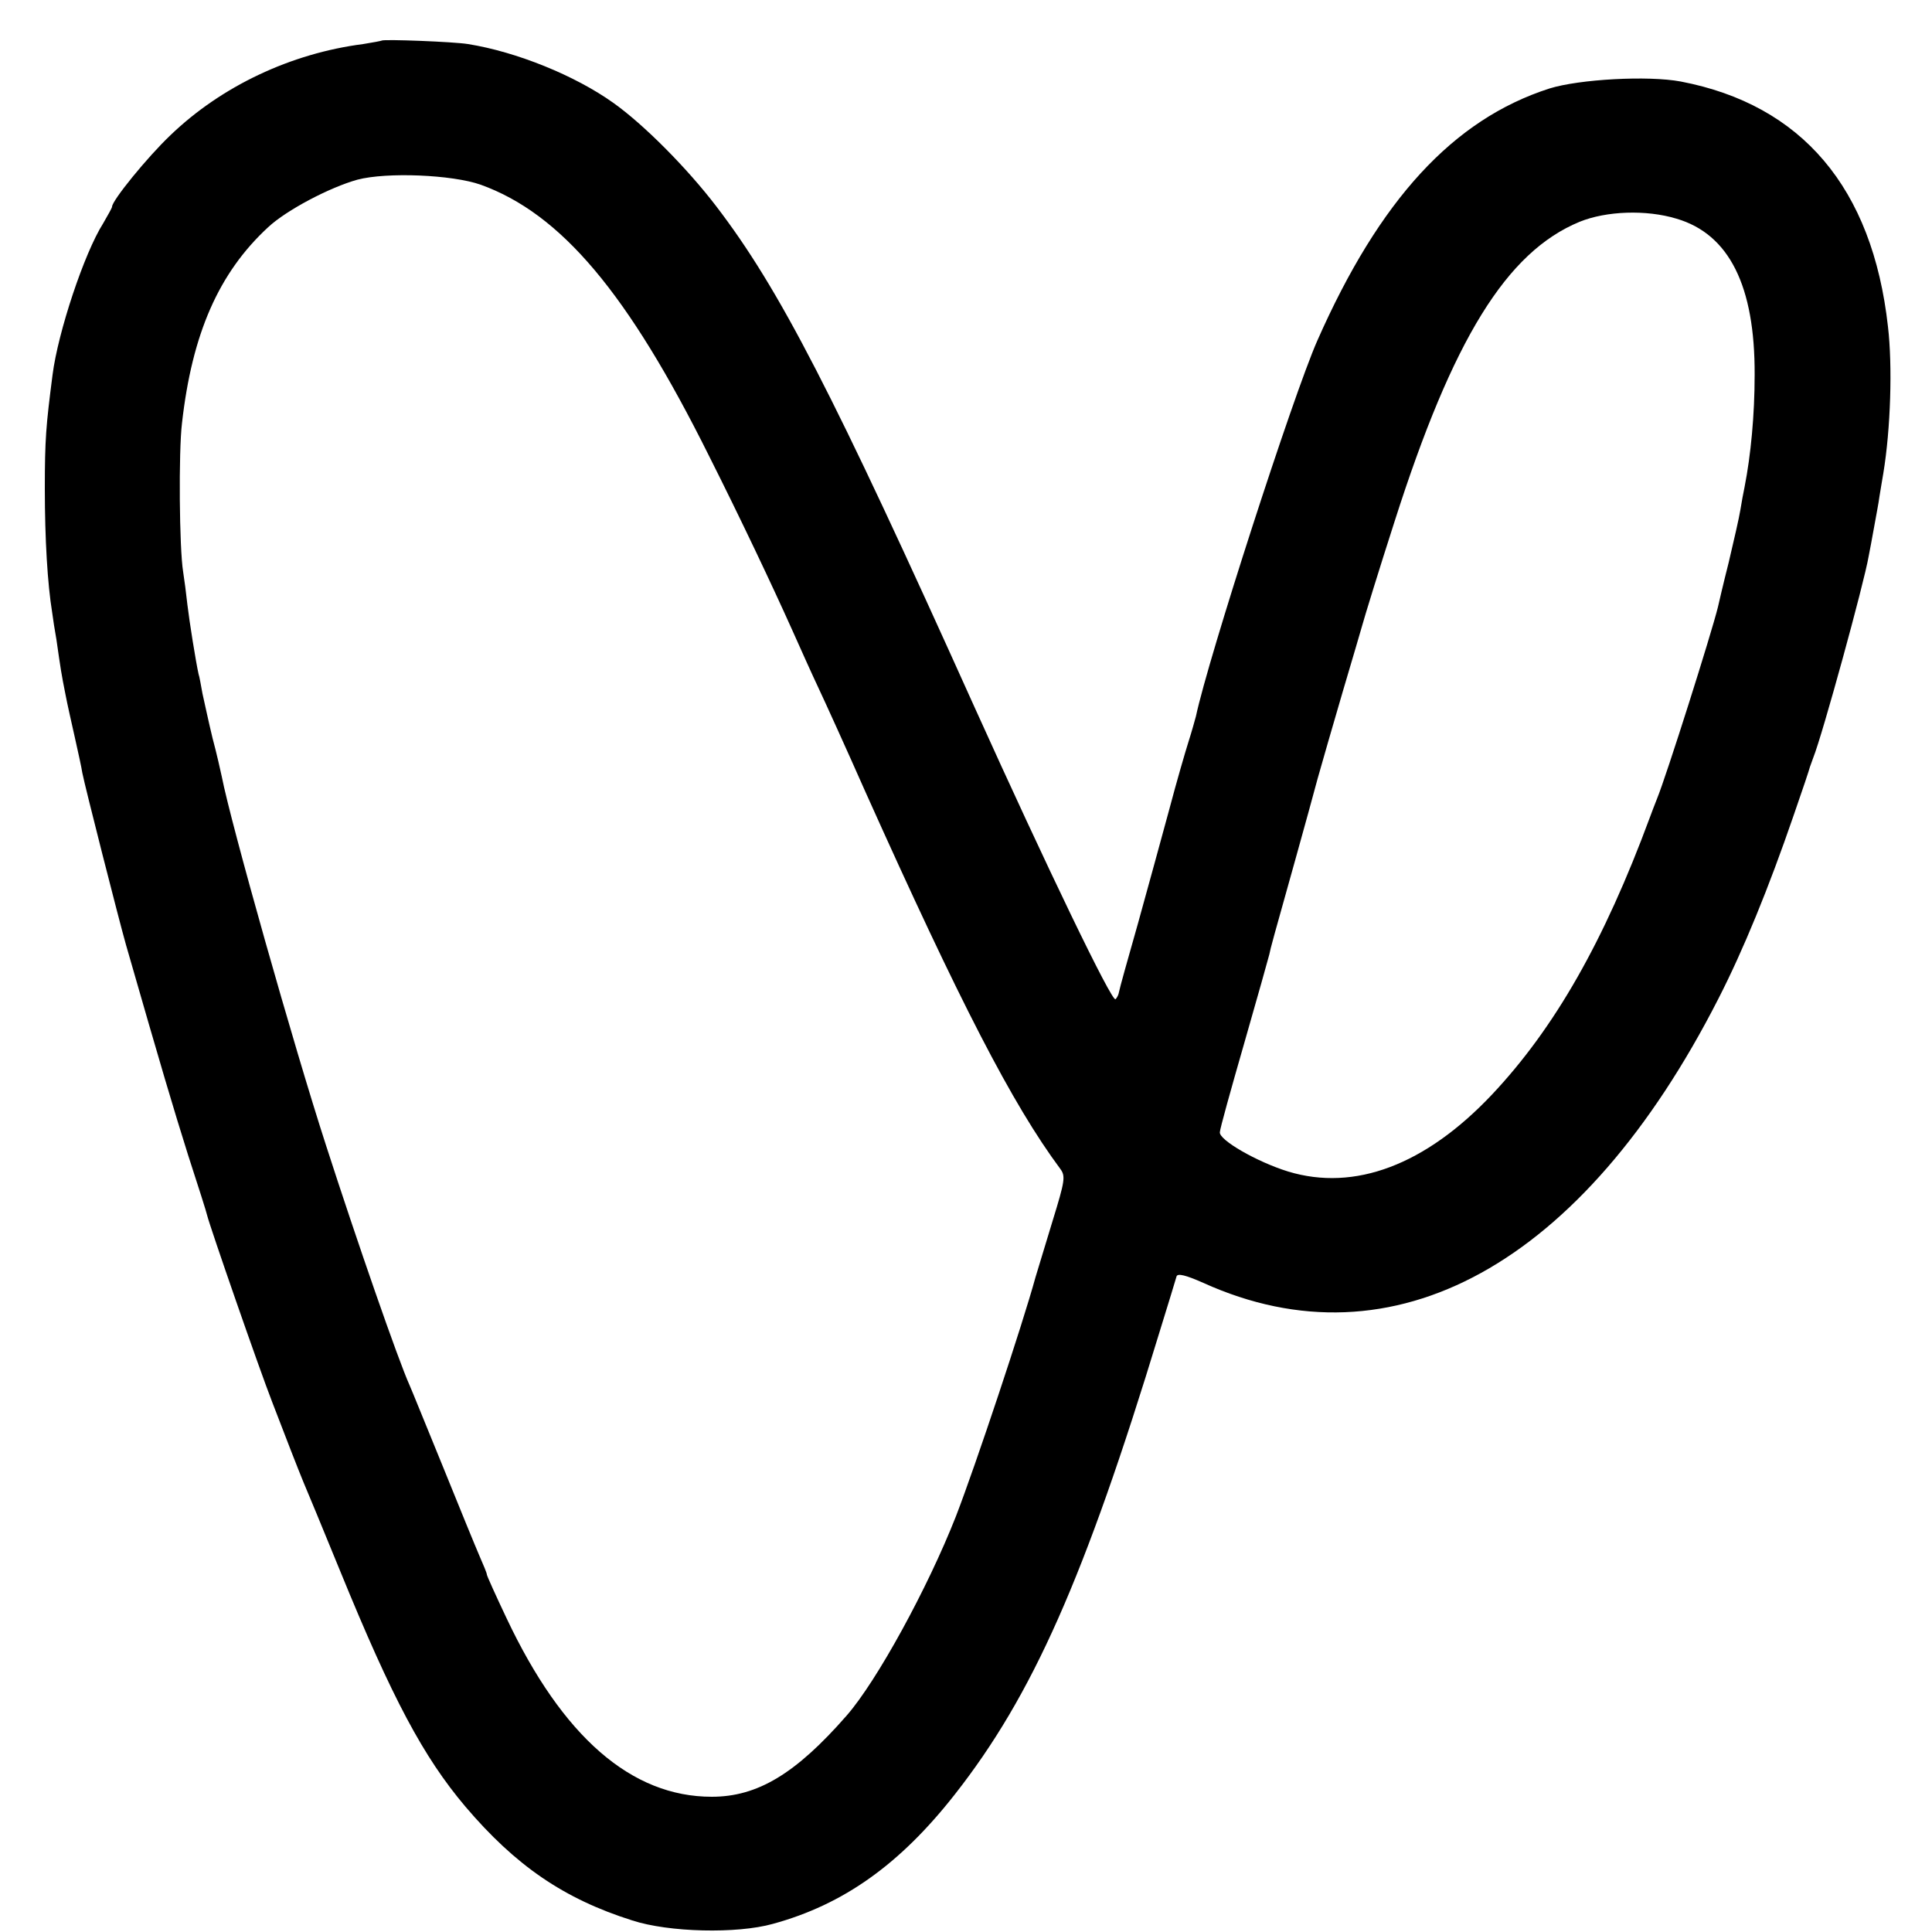 <?xml version="1.0" standalone="no"?>
<!DOCTYPE svg PUBLIC "-//W3C//DTD SVG 20010904//EN"
 "http://www.w3.org/TR/2001/REC-SVG-20010904/DTD/svg10.dtd">
<svg version="1.0" xmlns="http://www.w3.org/2000/svg"
 width="500pt" height="500pt" viewBox="0 0 500 500"
 preserveAspectRatio="xMidYMid meet">
<g transform="translate(0,500) scale(0.1,-0.1)"
fill="#000000" stroke="none">
<path d="M988 4895 c-2 -1 -23 -5 -48 -9 -187 -24 -367 -109 -499 -236 -60
-57 -151 -169 -151 -185 0 -3 -11 -22 -23 -43 -49 -77 -117 -282 -131 -392
-17 -132 -20 -166 -20 -295 0 -130 7 -247 19 -320 2 -16 7 -48 11 -70 11 -77
13 -90 23 -140 5 -27 17 -79 25 -115 8 -36 17 -76 19 -90 6 -32 94 -378 113
-445 94 -327 122 -421 161 -545 26 -80 48 -149 49 -155 7 -29 135 -398 169
-485 34 -89 68 -176 80 -205 7 -16 50 -120 95 -230 136 -333 216 -482 324
-610 130 -153 255 -239 432 -295 95 -31 271 -35 364 -9 183 50 329 154 471
335 201 256 336 560 529 1194 23 74 43 140 45 147 3 8 24 3 69 -17 492 -223
982 47 1333 735 65 127 130 286 195 475 22 63 41 120 42 125 2 6 6 17 9 25 23
57 131 450 143 520 3 14 9 48 14 75 5 28 12 64 14 80 3 17 7 44 10 60 19 115
24 278 12 380 -40 359 -223 574 -536 634 -85 16 -263 6 -340 -18 -249 -80
-440 -288 -601 -653 -63 -143 -282 -821 -314 -972 -3 -11 -11 -40 -19 -65 -8
-25 -31 -104 -50 -176 -19 -71 -56 -204 -81 -295 -26 -91 -48 -170 -49 -177
-1 -7 -5 -15 -9 -19 -9 -9 -178 342 -365 756 -366 813 -505 1083 -669 1297
-75 98 -187 211 -266 267 -98 70 -250 132 -376 152 -36 6 -218 13 -223 9z
m256 -373 c208 -75 381 -280 591 -702 81 -161 163 -334 215 -450 21 -47 51
-114 68 -150 17 -36 72 -157 122 -270 245 -546 380 -808 504 -975 14 -19 12
-31 -20 -135 -19 -63 -39 -128 -44 -145 -34 -124 -155 -487 -206 -619 -73
-186 -205 -427 -283 -516 -132 -151 -231 -210 -349 -210 -208 0 -386 155 -531
462 -28 59 -51 110 -51 113 0 4 -9 25 -19 48 -10 23 -53 128 -95 232 -43 105
-81 199 -86 210 -29 64 -136 372 -216 620 -84 259 -247 836 -270 955 -3 14
-13 59 -24 100 -10 41 -21 93 -26 115 -4 22 -8 45 -10 50 -7 31 -24 137 -29
180 -3 28 -8 66 -11 85 -10 60 -12 312 -3 385 26 231 95 389 223 507 47 44
159 103 231 123 76 20 245 13 319 -13z m3095 -88 c136 -40 203 -174 202 -404
0 -105 -10 -208 -26 -290 -3 -14 -8 -41 -11 -60 -3 -19 -17 -80 -30 -135 -14
-55 -26 -107 -28 -116 -17 -69 -133 -436 -158 -497 -6 -15 -14 -36 -18 -47
-119 -322 -247 -546 -409 -718 -172 -182 -355 -251 -527 -199 -81 25 -180 82
-177 102 0 8 29 112 63 230 34 118 63 222 65 230 3 16 10 41 70 255 20 72 45
162 55 200 11 39 40 140 65 225 25 85 48 162 50 170 5 19 45 149 84 270 151
473 290 698 479 776 69 28 172 32 251 8z"/>
</g>
</svg>
